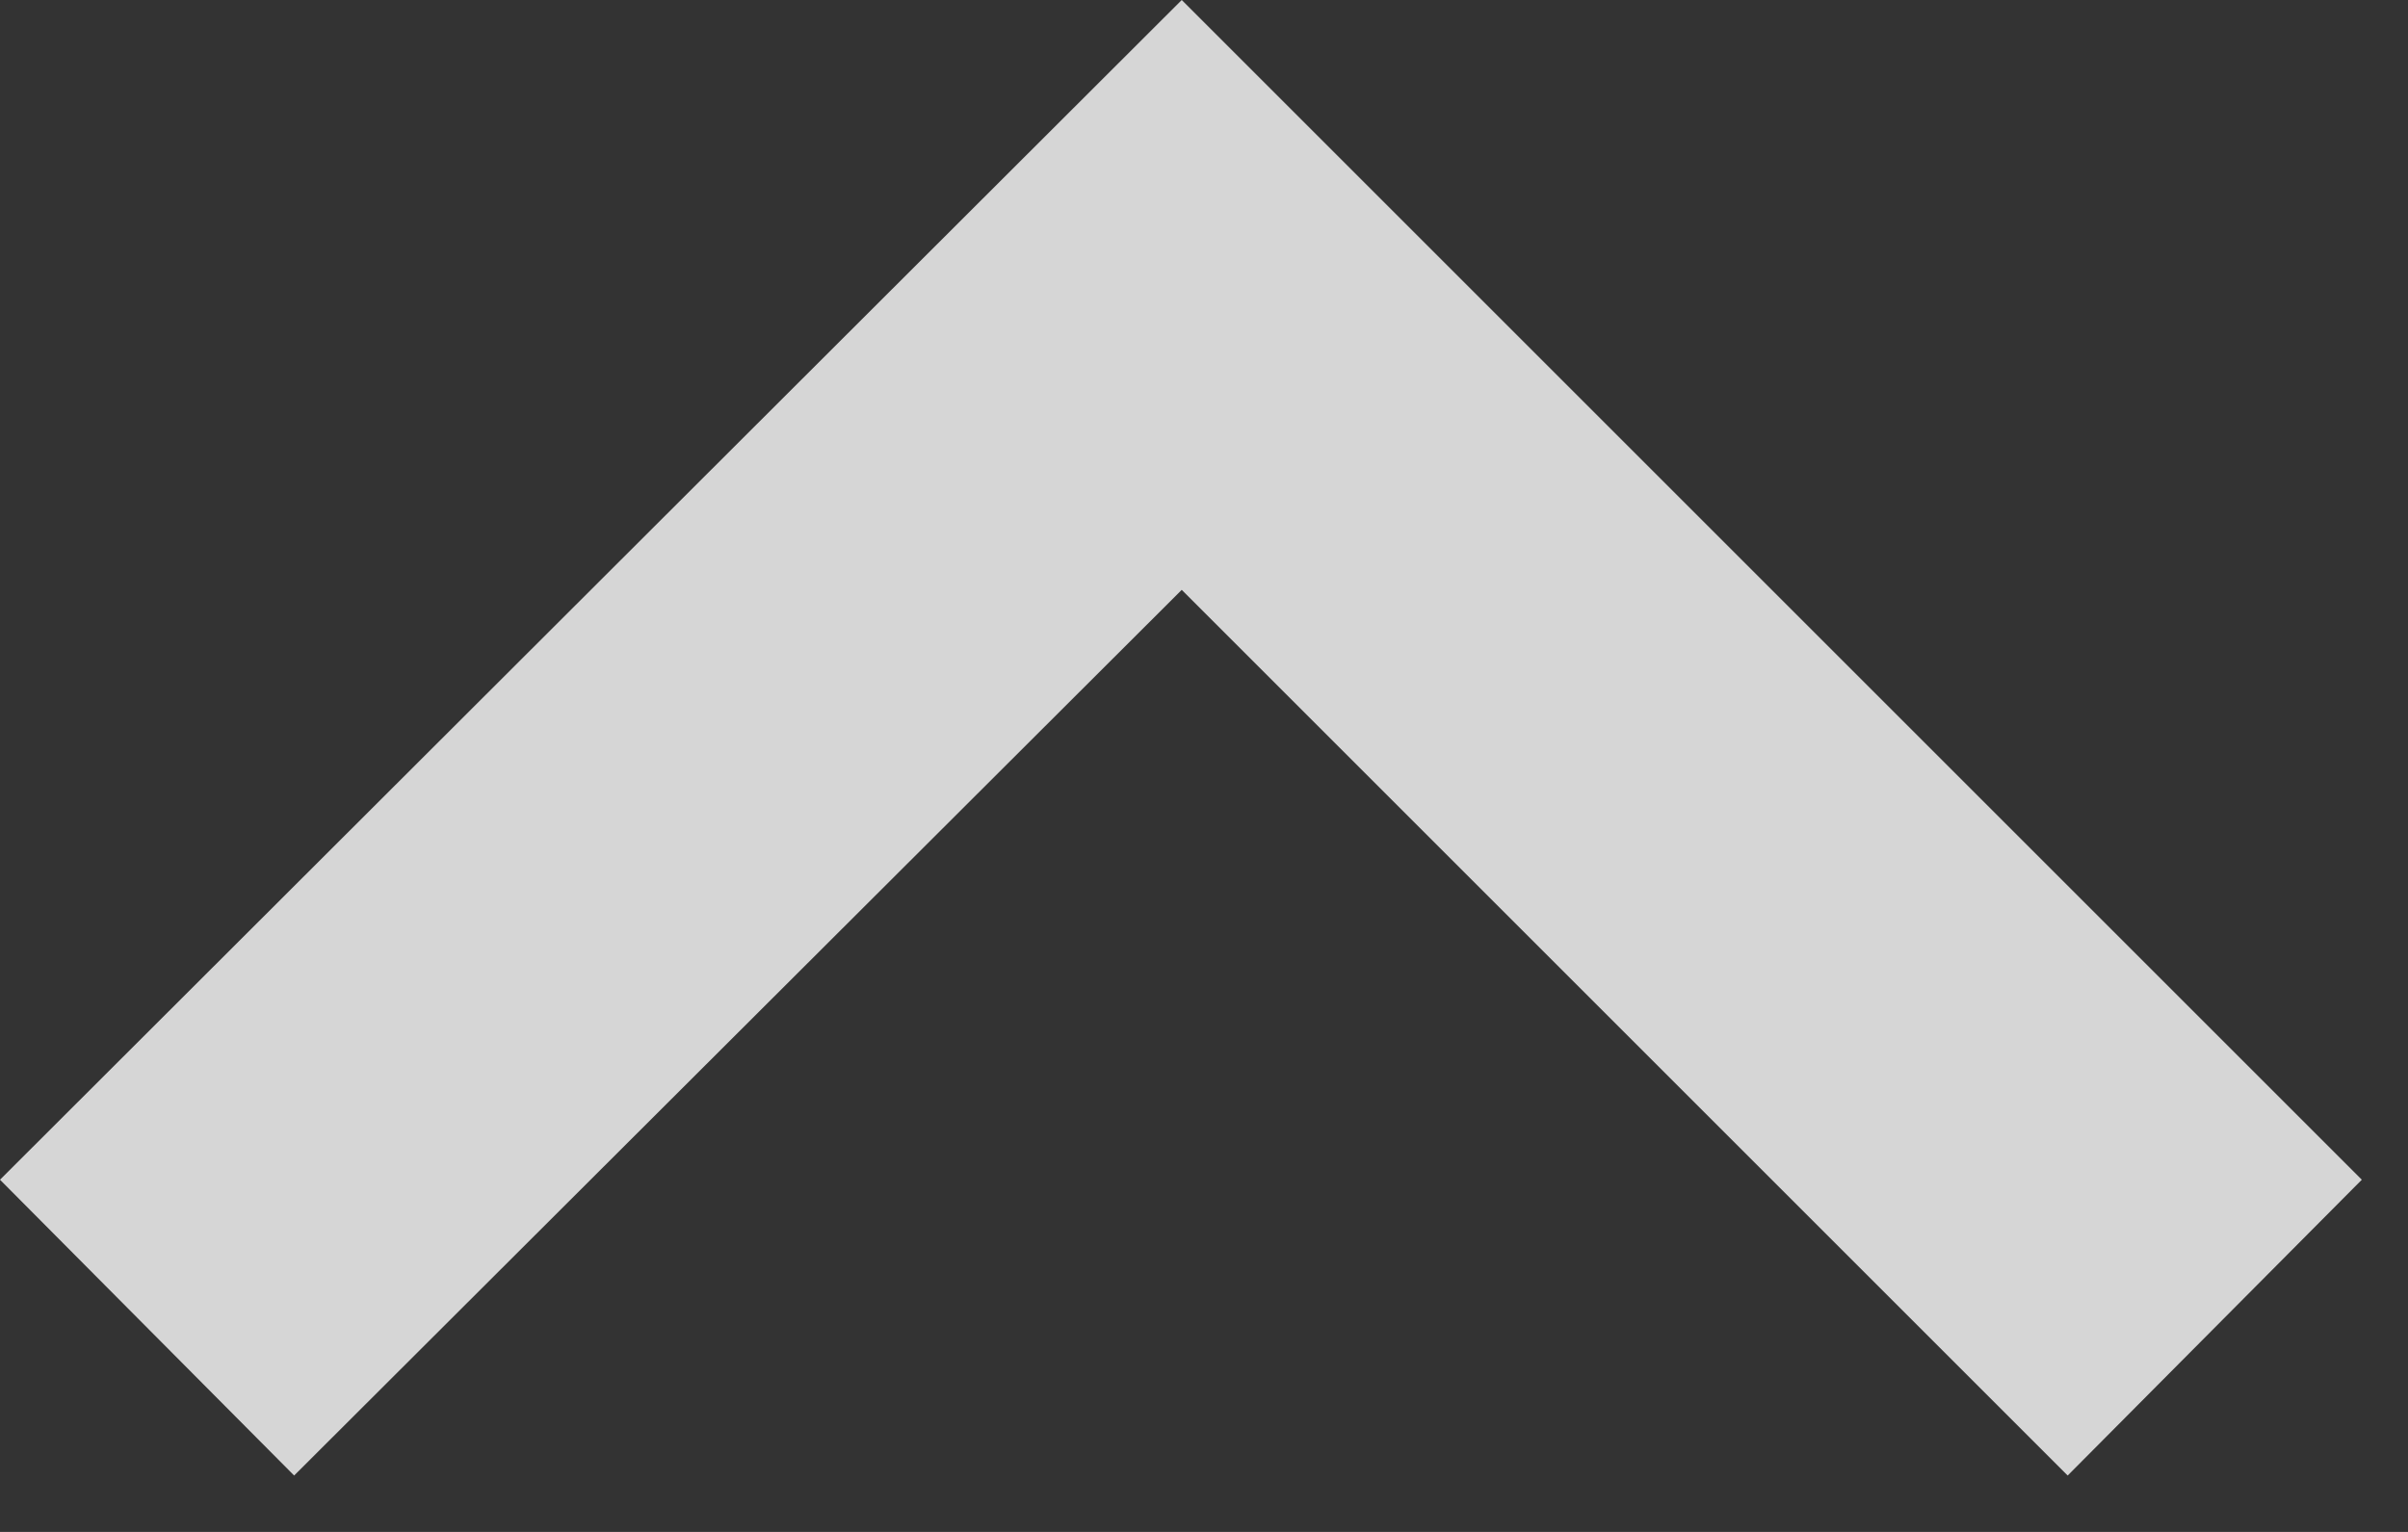 <?xml version="1.0" encoding="UTF-8"?>
<svg width="33px" height="21px" viewBox="0 0 33 21" version="1.1" xmlns="http://www.w3.org/2000/svg" xmlns:xlink="http://www.w3.org/1999/xlink">
    <rect x="0" y="0" width="33" height="21" fill="#333333" stroke="none"/>
    <!-- Generator: Sketch 47.1 (45422) - http://www.bohemiancoding.com/sketch -->
    <title>pfeil-o-white</title>
    <desc>Created with Sketch.</desc>
    <defs></defs>
    <g id="Page-1" stroke="none" stroke-width="1" fill="none" fill-rule="evenodd" fill-opacity="0.8">
        <polygon id="pfeil-o-white" fill="#FFFFFF" points="0 16.172 16.195 0 32.367 16.172 28.336 20.227 16.195 8.086 4.031 20.227"></polygon>
    </g>
</svg>